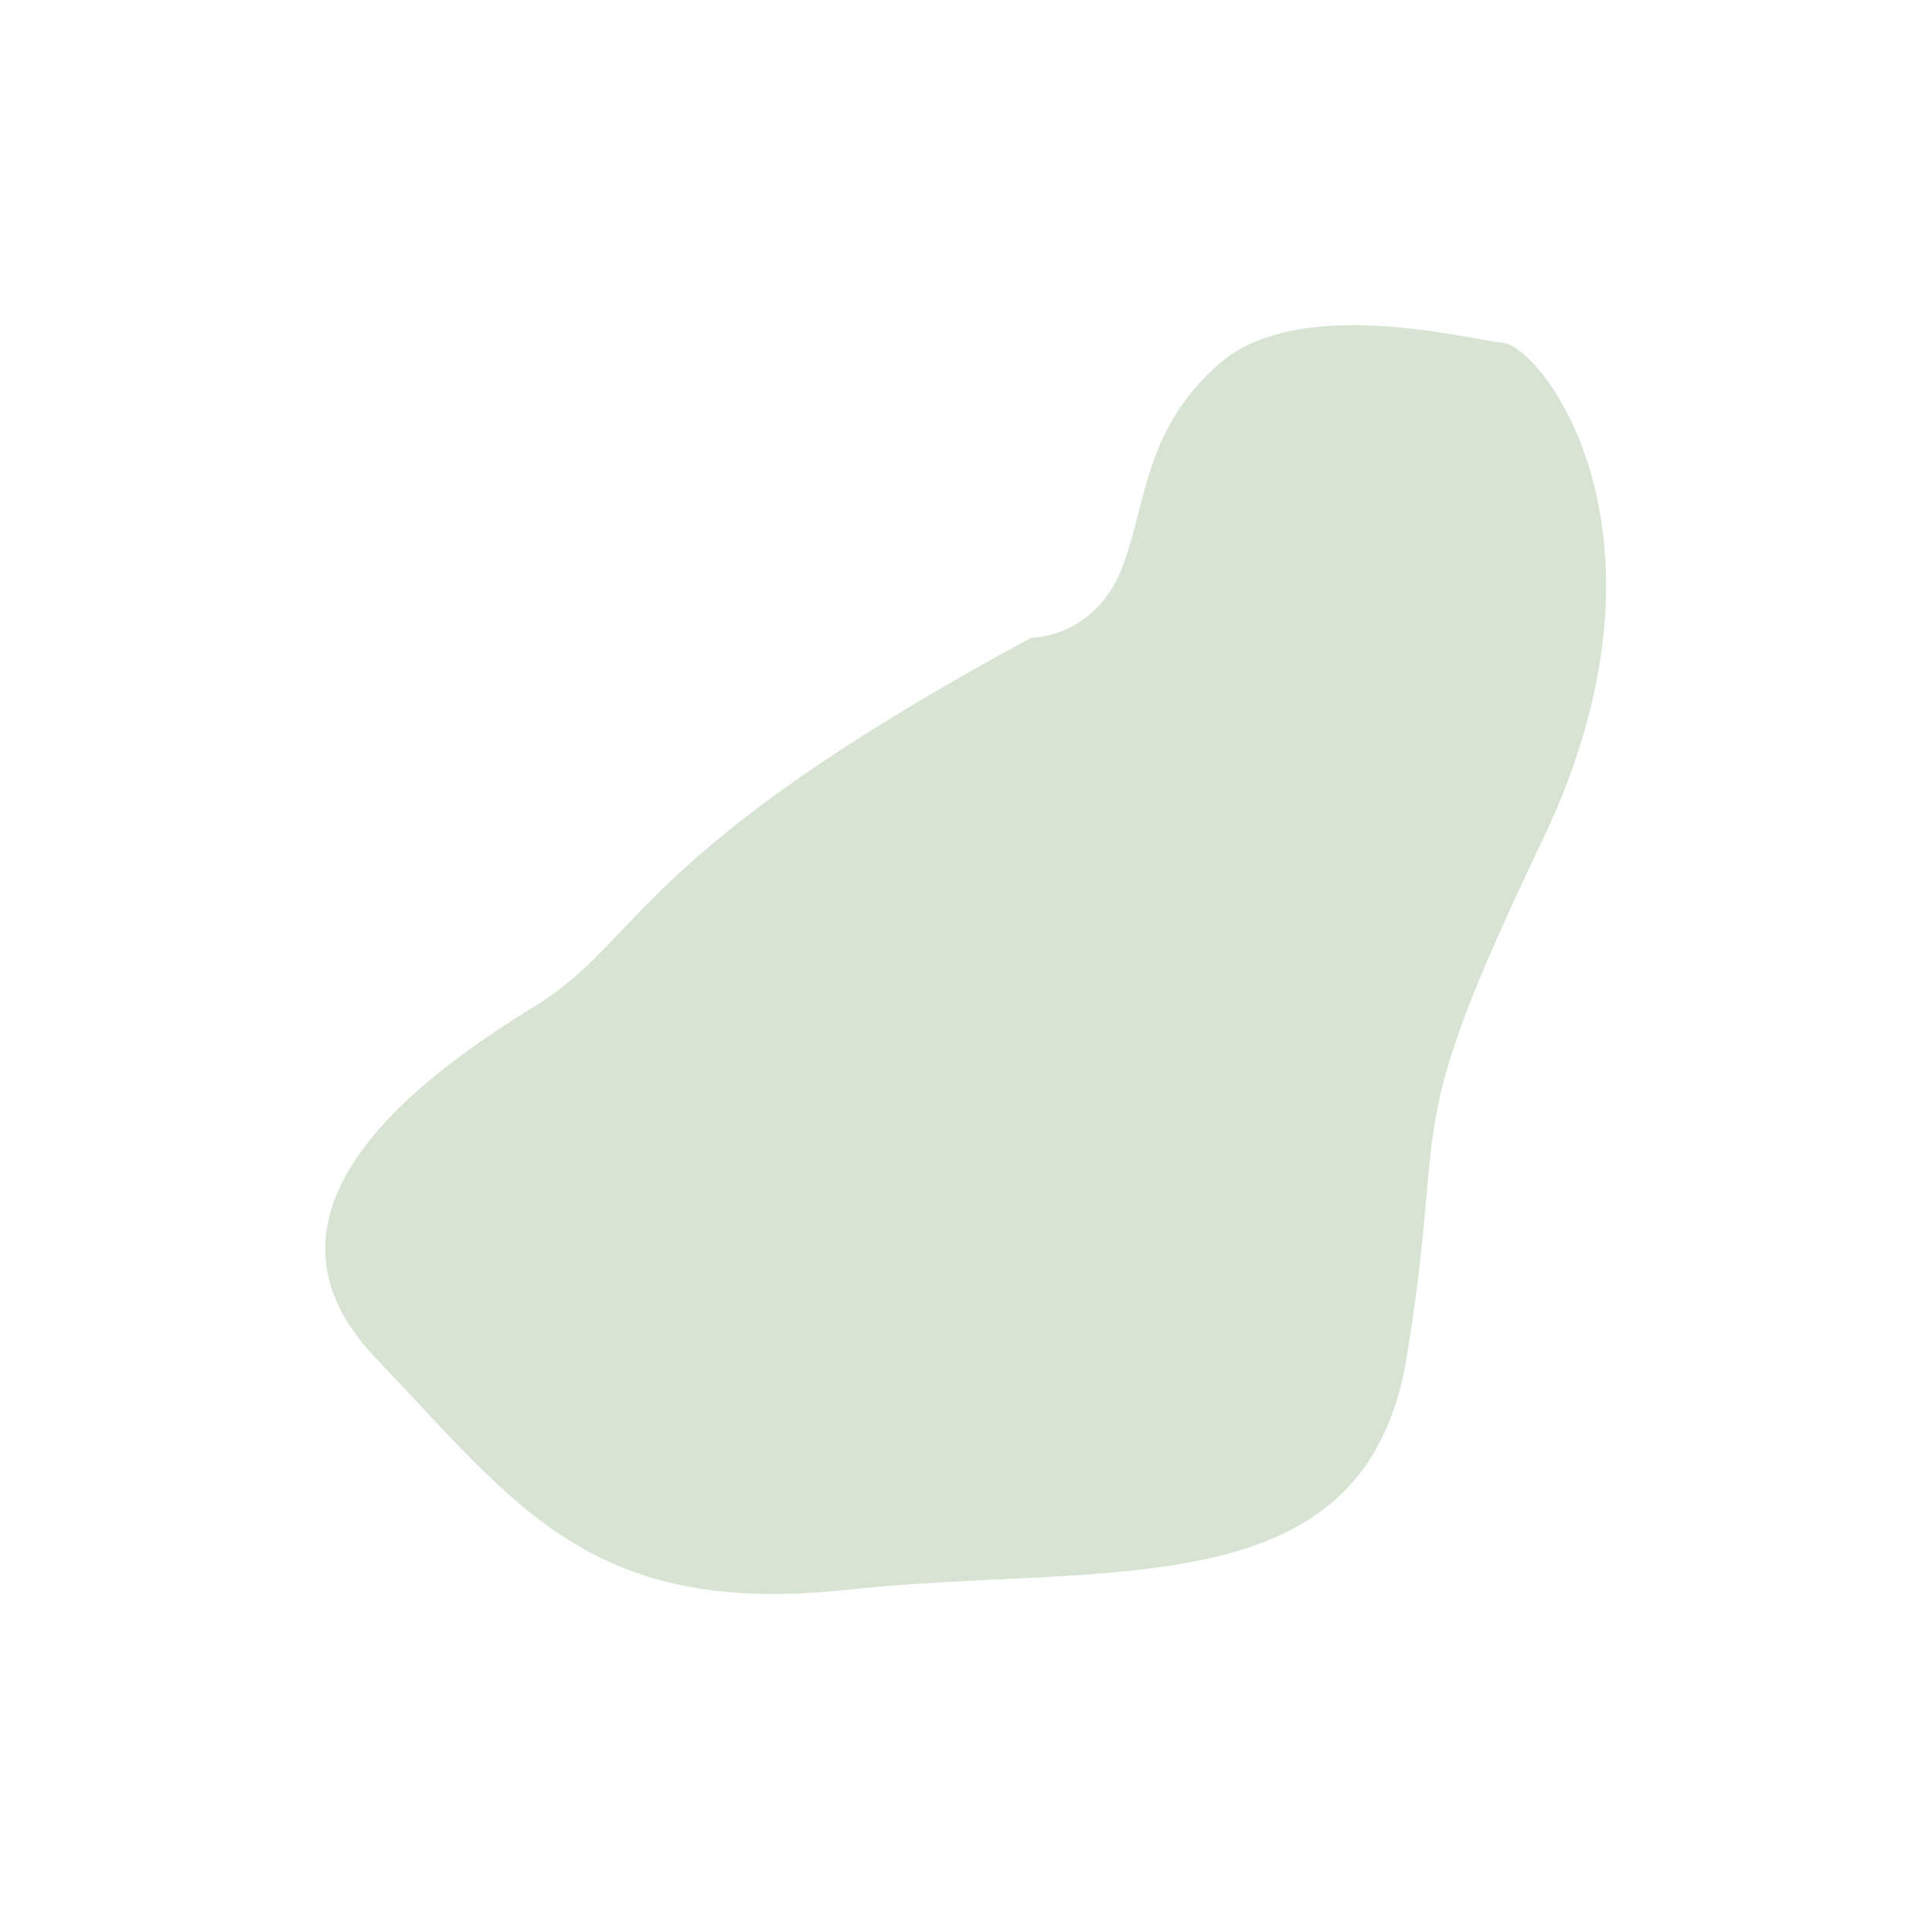 <?xml version="1.0" encoding="UTF-8"?> <svg xmlns="http://www.w3.org/2000/svg" width="695" height="691" viewBox="0 0 695 691" fill="none"> <g filter="url(#filter0_f_25_90)"> <path d="M192.516 361.92C231.516 337.92 227.516 306.92 371.016 229.42C378.182 229.42 394.516 224.92 402.516 206.92C412.516 184.42 410.016 155.92 438.516 130.92C467.016 105.92 527.516 121.92 541.016 123.42C554.516 124.92 607.516 191.92 555.016 301.92C502.516 411.92 521.016 396.92 506.016 488.42C491.016 579.92 397.516 561.92 305.016 571.92C212.516 581.92 186.016 541.92 135.016 488.42C84.016 434.92 153.516 385.92 192.516 361.92Z" fill="#94B687" fill-opacity="0.37"></path> </g> <defs> <filter id="filter0_f_25_90" x="0" y="0" width="694.758" height="690.459" filterUnits="userSpaceOnUse" color-interpolation-filters="sRGB"> <feFlood flood-opacity="0" result="BackgroundImageFix"></feFlood> <feBlend mode="normal" in="SourceGraphic" in2="BackgroundImageFix" result="shape"></feBlend> <feGaussianBlur stdDeviation="58.5" result="effect1_foregroundBlur_25_90"></feGaussianBlur> </filter> </defs> </svg> 